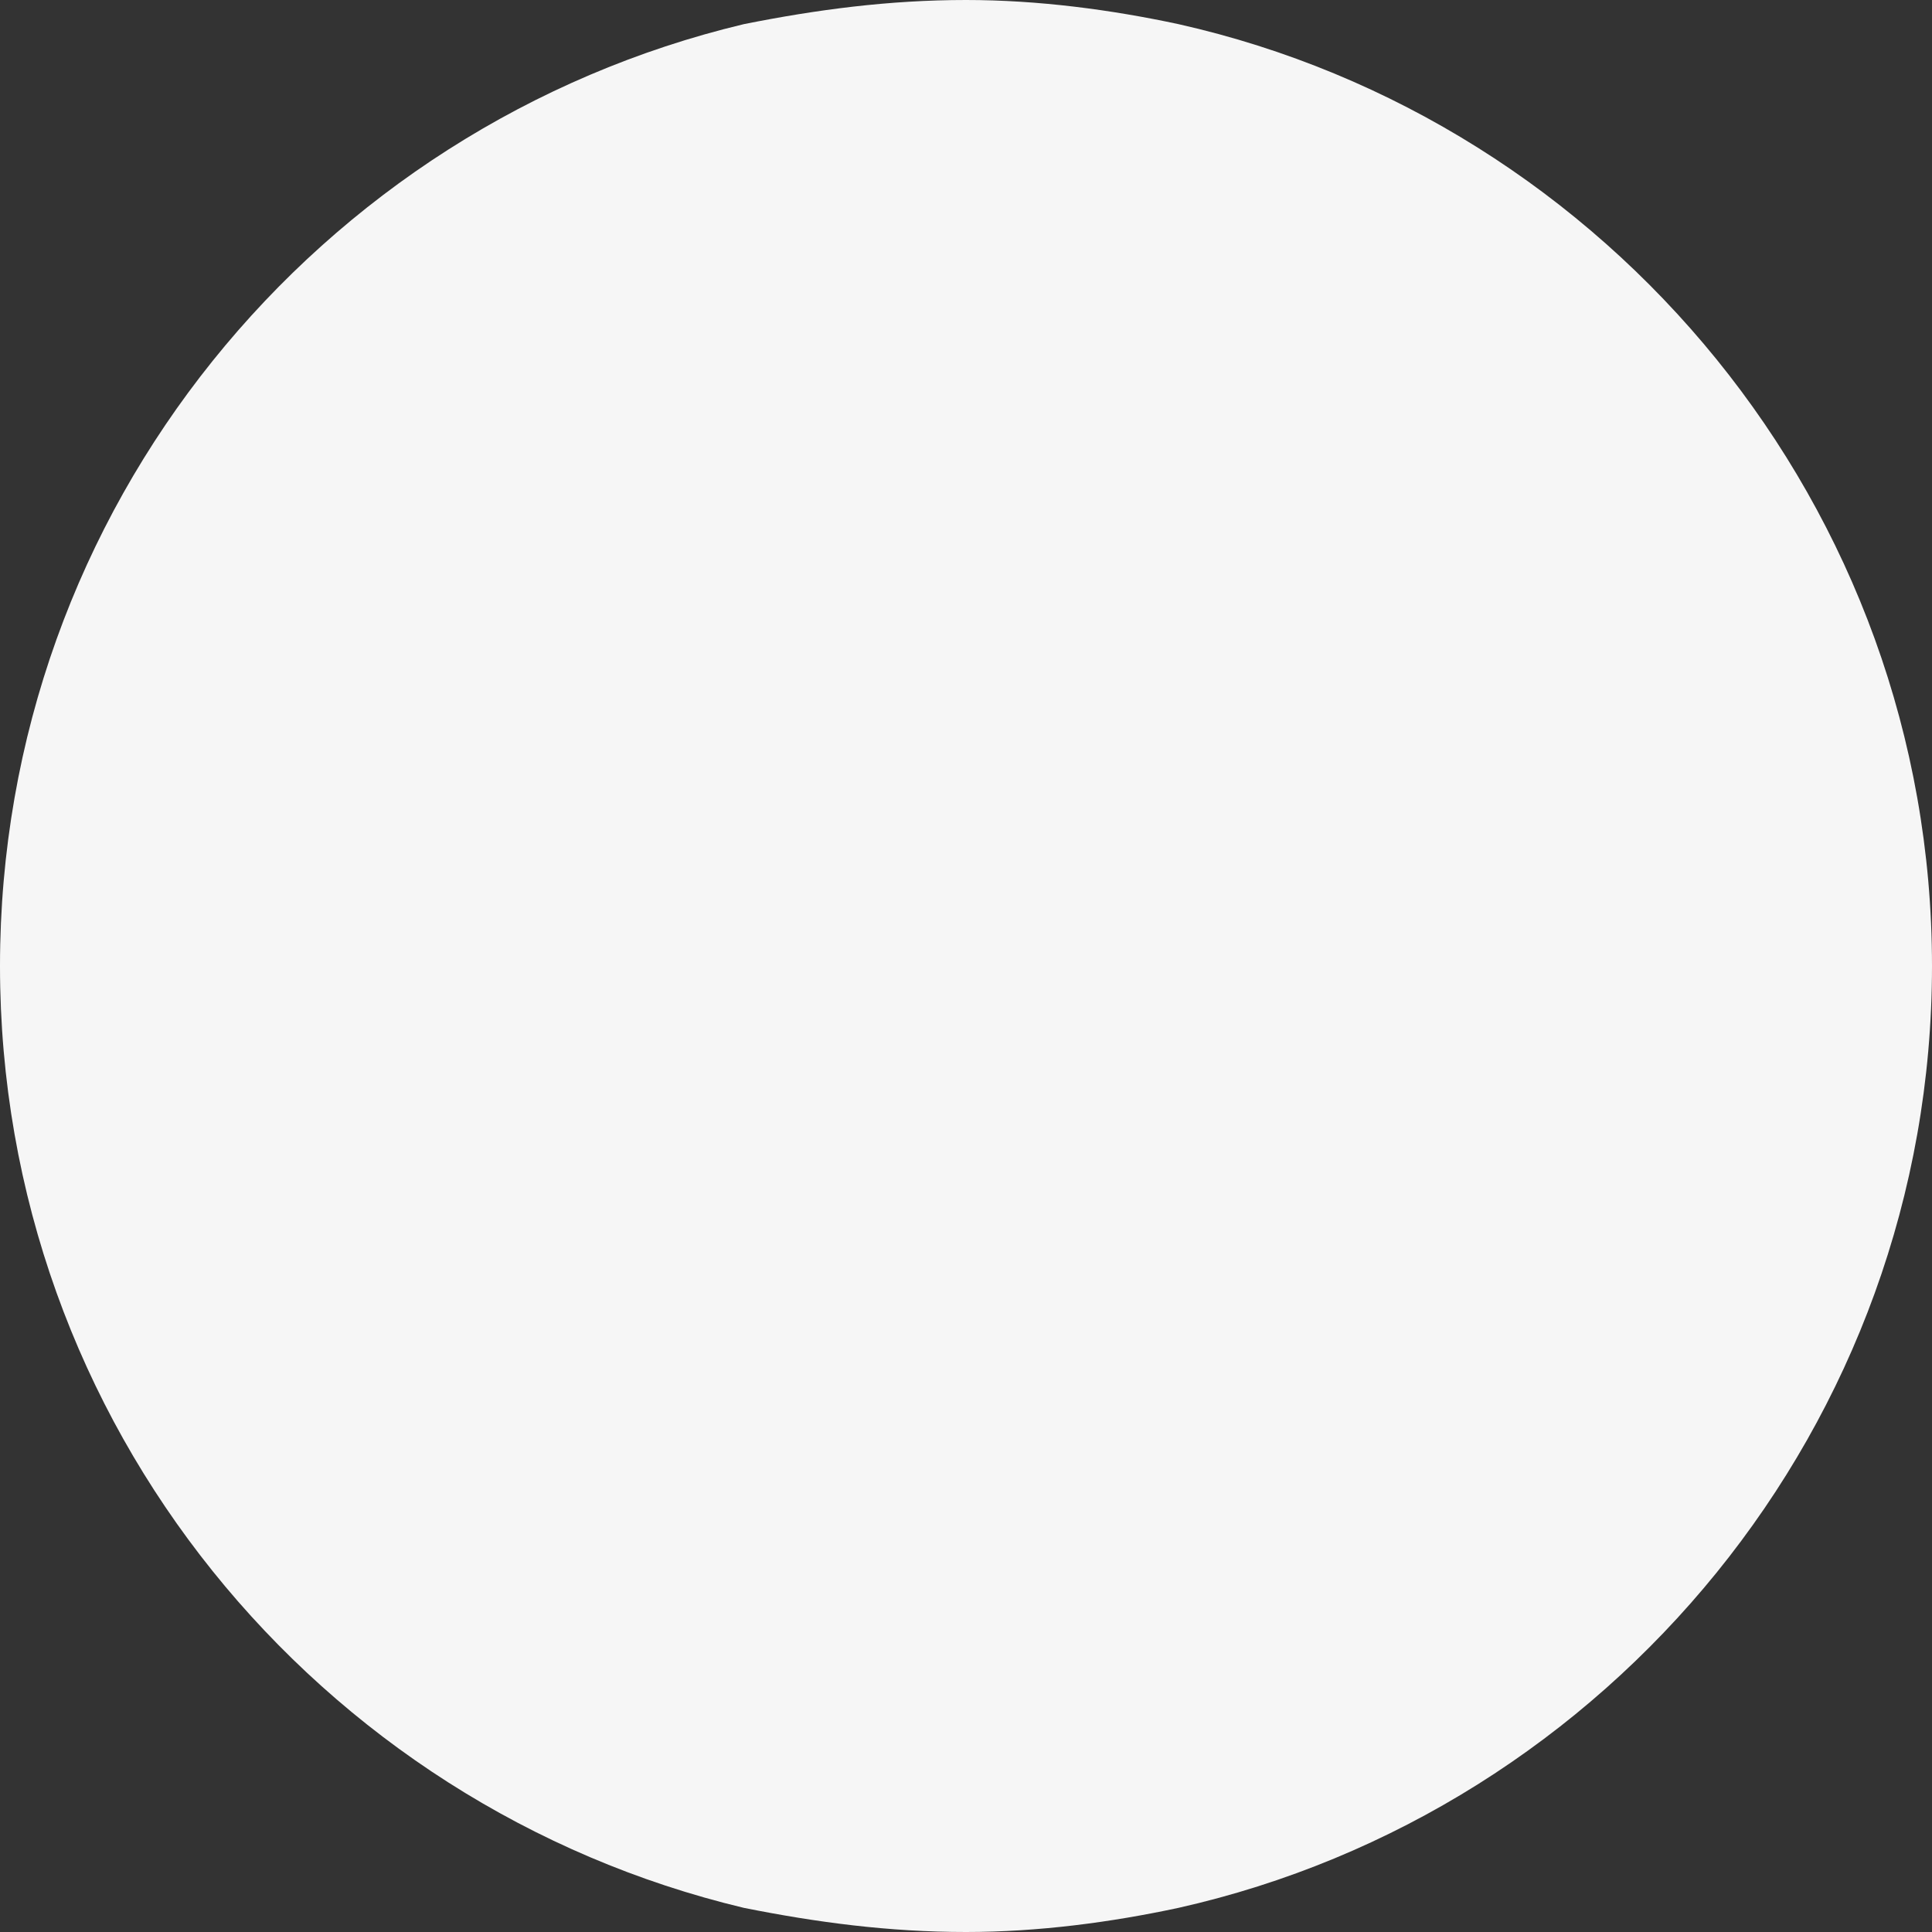 <?xml version="1.0" encoding="utf-8"?>
<!-- Generator: Adobe Illustrator 27.4.1, SVG Export Plug-In . SVG Version: 6.00 Build 0)  -->
<svg version="1.1" id="Layer_1" xmlns="http://www.w3.org/2000/svg" xmlns:xlink="http://www.w3.org/1999/xlink" x="0px" y="0px"
	 viewBox="0 0 40 40" style="enable-background:new 0 0 40 40;" xml:space="preserve">
<rect x="0" y="0" width="40" height="40" fill="#333333" stroke="none"/>
<style type="text/css">
	.st0{fill:#F6F6F6;}
</style>
<path class="st0" d="M40,20c0,9.5-6.7,17.5-15.6,19.5C23,39.8,21.5,40,20,40c-1.6,0-3.1-0.2-4.6-0.5C6.6,37.4,0,29.5,0,20
	S6.6,2.6,15.4,0.5C16.9,0.2,18.4,0,20,0c1.5,0,3,0.2,4.4,0.5C33.3,2.5,40,10.5,40,20z"/>
</svg>
